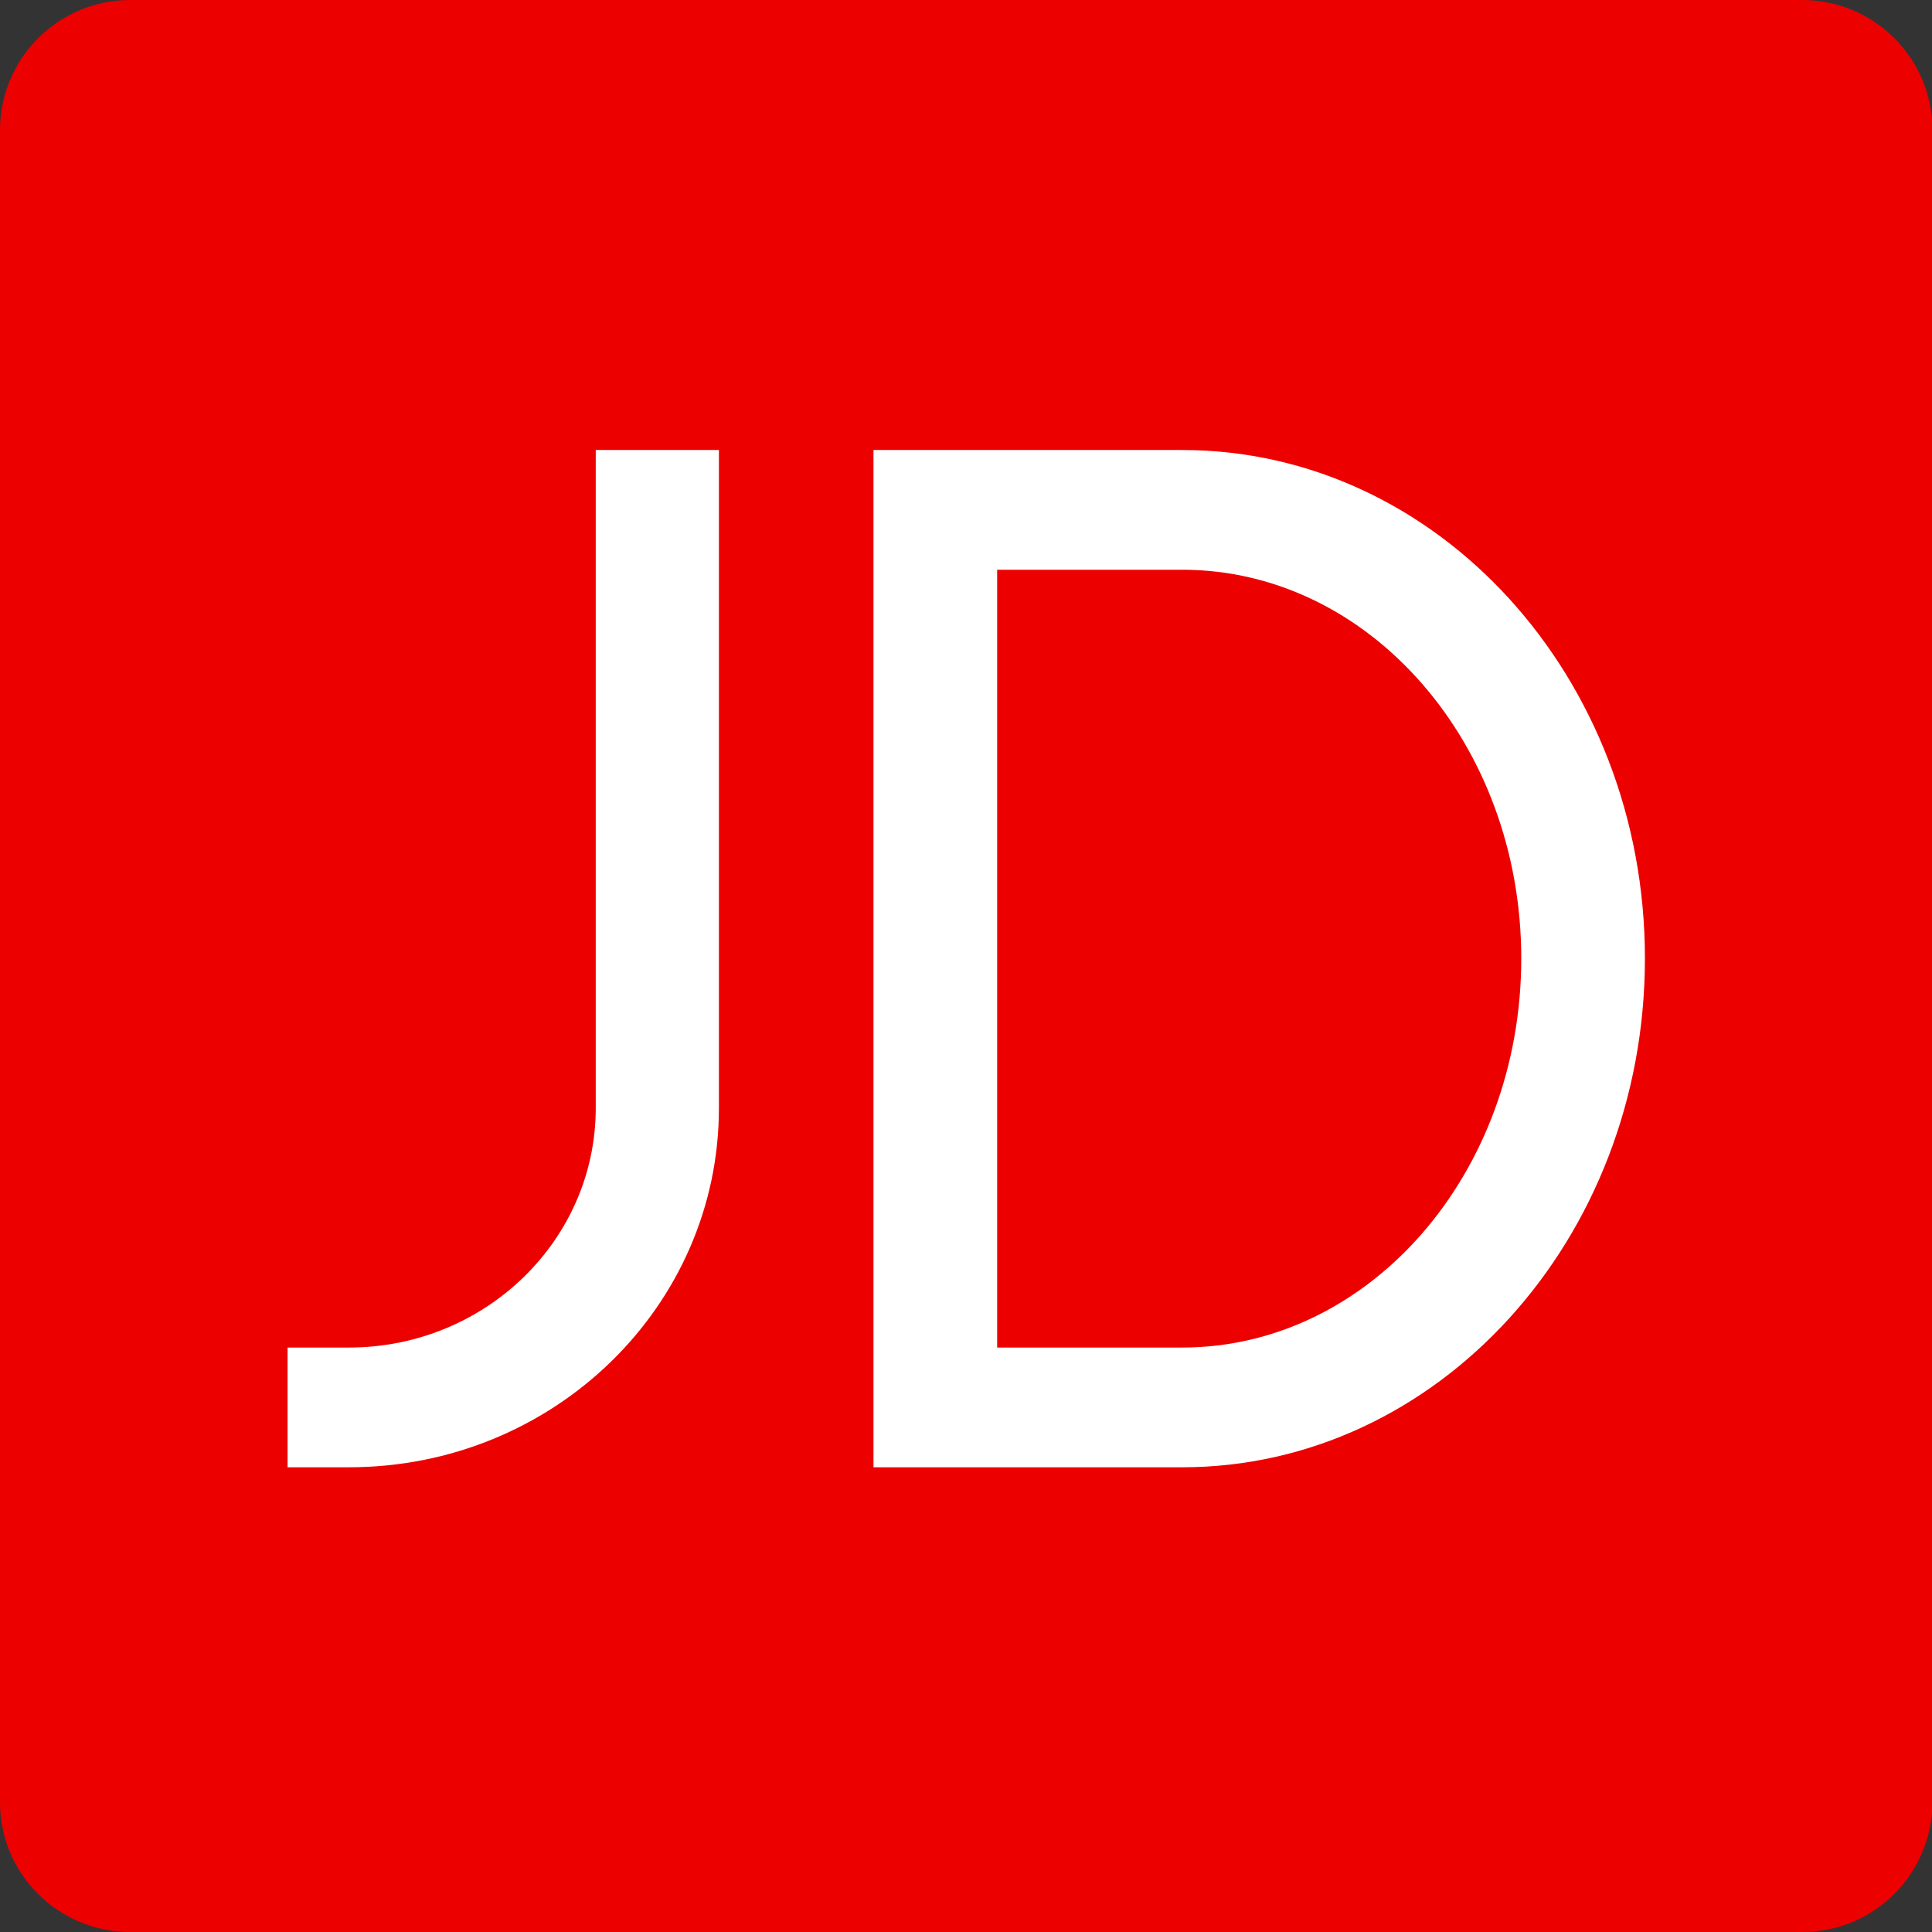 <?xml version="1.0" encoding="utf-8"?>
<!-- Generator: Adobe Illustrator 27.0.0, SVG Export Plug-In . SVG Version: 6.00 Build 0)  -->
<svg version="1.1" id="图层_1" xmlns="http://www.w3.org/2000/svg" xmlns:xlink="http://www.w3.org/1999/xlink" x="0px" y="0px"
	 viewBox="0 0 393.7 393.7" style="enable-background:new 0 0 393.7 393.7;" xml:space="preserve">
<rect x="0" y="0" width="393.7" height="393.7" fill="#333333" stroke="none"/>
<style type="text/css">
	.st0{fill:#FF5A11;}
	.st1{fill:#ED0000;}
	.st2{fill:#FFFFFF;}
	.st3{clip-path:url(#SVGID_00000006679006005029527440000017733863821964827055_);fill:#D80812;}
	.st4{fill:#D80812;}
</style>
<path class="st1" d="M367.3,393.7H26.5C11.9,393.7,0,381.9,0,367.3V26.5C0,11.9,11.9,0,26.5,0h340.8c14.6,0,26.5,11.9,26.5,26.5
	v340.8C393.7,381.9,381.9,393.7,367.3,393.7z"/>
<path class="st2" d="M240.9,299c52,0,94.3-46.4,94.3-103.7c0-57.2-42.2-103.6-94.3-103.6H178V299H240.9z M71.1,299
	c41.7,0,75.4-32.8,75.4-73.2V91.7h-25.1v134.1c0,26.9-22.5,48.8-50.3,48.8H58.6V299L71.1,299L71.1,299L71.1,299z M71.1,299"/>
<path class="st1" d="M240.9,116.1h-37.7v158.5h37.7c38.2,0,69.1-35.5,69.1-79.3C310,151.6,279.1,116.1,240.9,116.1L240.9,116.1
	L240.9,116.1z M240.9,116.1"/>
</svg>
